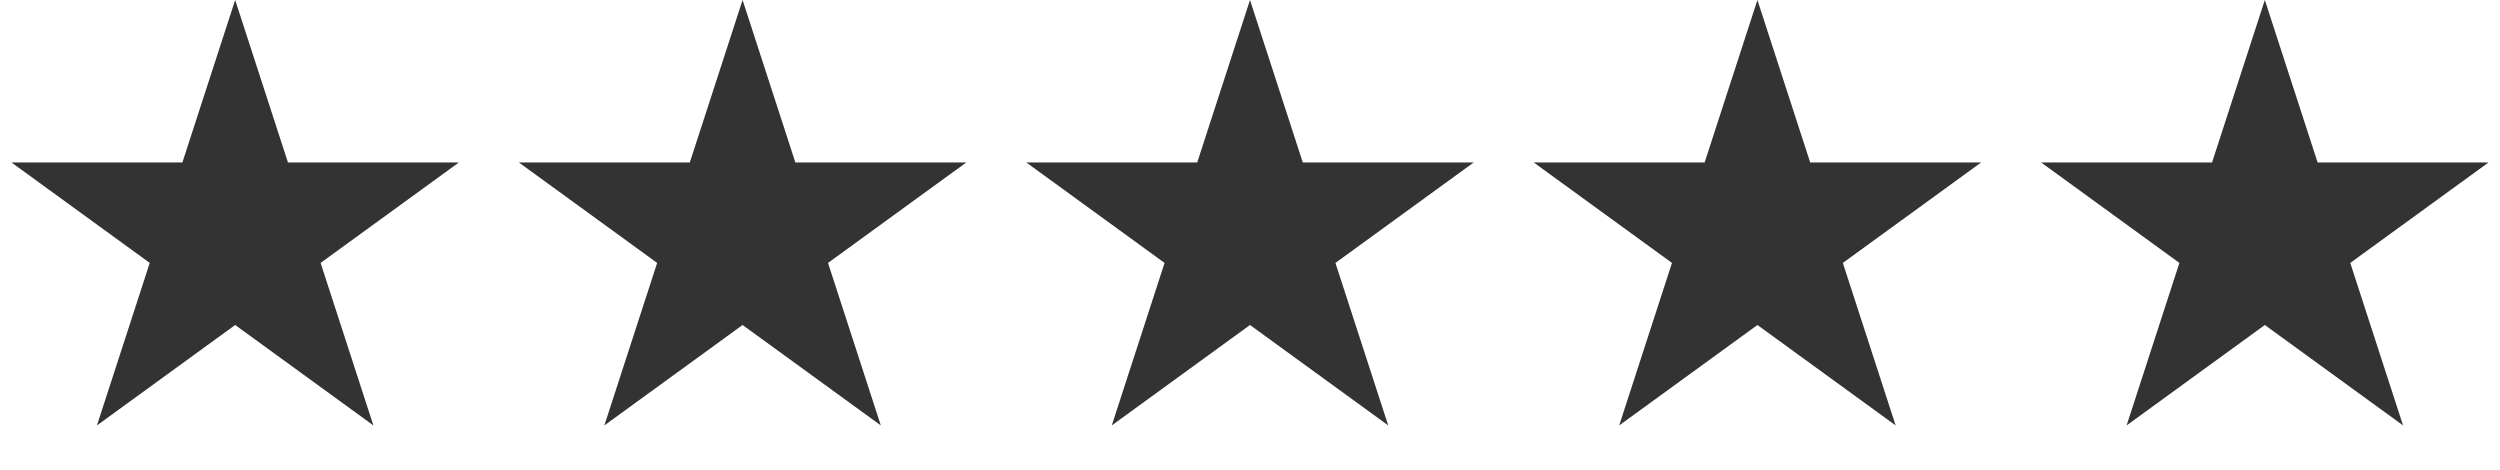 <svg width="6203" height="1167" viewBox="0 0 6203 1167" fill="none" xmlns="http://www.w3.org/2000/svg">
<path d="M583.5 0L714.504 403.189H1138.44L795.469 652.373L926.473 1055.56L583.5 806.377L240.527 1055.56L371.531 652.373L28.558 403.189H452.496L583.5 0Z" fill="#333333"/>
<path d="M1842.5 0L1973.5 403.189H2397.44L2054.47 652.373L2185.47 1055.56L1842.5 806.377L1499.53 1055.56L1630.53 652.373L1287.56 403.189H1711.5L1842.5 0Z" fill="#333333"/>
<path d="M3101.5 0L3232.5 403.189H3656.44L3313.47 652.373L3444.47 1055.56L3101.5 806.377L2758.53 1055.56L2889.53 652.373L2546.56 403.189H2970.5L3101.5 0Z" fill="#333333"/>
<path d="M4360.5 0L4491.5 403.189H4915.44L4572.47 652.373L4703.47 1055.56L4360.5 806.377L4017.53 1055.56L4148.53 652.373L3805.56 403.189H4229.5L4360.5 0Z" fill="#333333"/>
<path d="M5619.5 0L5750.5 403.189H6174.44L5831.47 652.373L5962.47 1055.56L5619.5 806.377L5276.53 1055.56L5407.53 652.373L5064.56 403.189H5488.5L5619.5 0Z" fill="#333333"/>
</svg>
